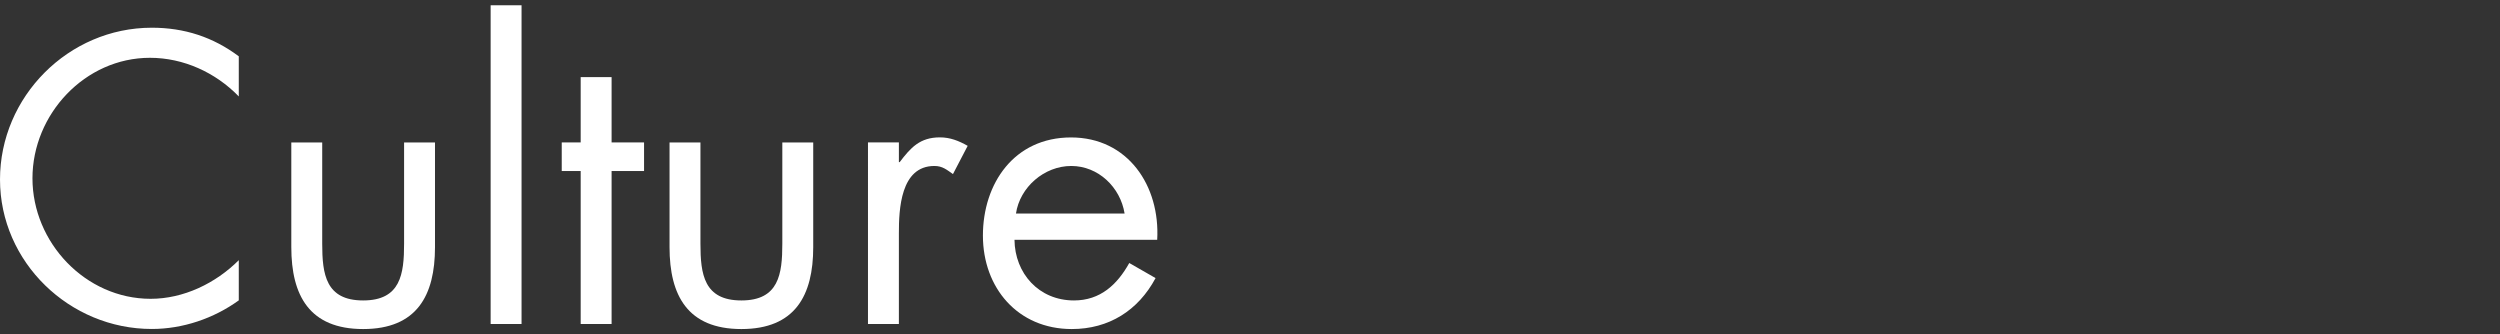 <?xml version="1.0" encoding="UTF-8"?><svg id="_レイヤー_2" xmlns="http://www.w3.org/2000/svg" viewBox="0 0 336.5 45"><rect x="0" y="0" width="336.5" height="45" fill="#333333" stroke="none"/><defs><style>.cls-1{fill:none;}.cls-2{fill:#fff;}</style></defs><g id="artwork"><g><g><path class="cls-2" d="M32.14,12.98c-3.12-3.22-7.44-5.2-11.96-5.2-8.74,0-15.81,7.59-15.81,16.22s7.12,16.22,15.91,16.22c4.42,0,8.74-2.08,11.86-5.2v5.41c-3.38,2.44-7.54,3.85-11.7,3.85C9.36,44.29,0,35.29,0,24.16S9.2,3.73,20.44,3.73c4.37,0,8.22,1.25,11.7,3.85v5.41Z"/><path class="cls-2" d="M43.37,32.8c0,4.11,.47,7.64,5.51,7.64s5.51-3.54,5.51-7.64v-13.62h4.16v14.09c0,6.5-2.44,11.02-9.67,11.02s-9.67-4.52-9.67-11.02v-14.09h4.16v13.62Z"/><path class="cls-2" d="M70.2,43.61h-4.16V.71h4.16V43.61Z"/><path class="cls-2" d="M82.32,43.61h-4.16V23.02h-2.55v-3.85h2.55V10.38h4.16v8.79h4.37v3.85h-4.37v20.59Z"/><path class="cls-2" d="M94.28,32.8c0,4.11,.47,7.64,5.51,7.64s5.51-3.54,5.51-7.64v-13.62h4.16v14.09c0,6.5-2.44,11.02-9.67,11.02s-9.67-4.52-9.67-11.02v-14.09h4.16v13.62Z"/><path class="cls-2" d="M121,21.82h.1c1.46-1.92,2.7-3.33,5.41-3.33,1.4,0,2.55,.47,3.74,1.14l-1.98,3.8c-.83-.57-1.4-1.09-2.5-1.09-4.58,0-4.78,5.88-4.78,9.05v12.22h-4.16V19.17h4.16v2.65Z"/><path class="cls-2" d="M136.55,32.28c.05,4.52,3.28,8.16,8.01,8.16,3.54,0,5.82-2.13,7.44-5.04l3.54,2.03c-2.34,4.37-6.29,6.86-11.28,6.86-7.28,0-11.96-5.56-11.96-12.58s4.21-13.21,11.86-13.21,12.01,6.5,11.6,13.78h-19.19Zm14.82-3.54c-.57-3.54-3.54-6.4-7.18-6.4s-6.92,2.86-7.44,6.4h14.61Z"/></g><rect class="cls-1" x=".5" width="336" height="45"/></g></g></svg>